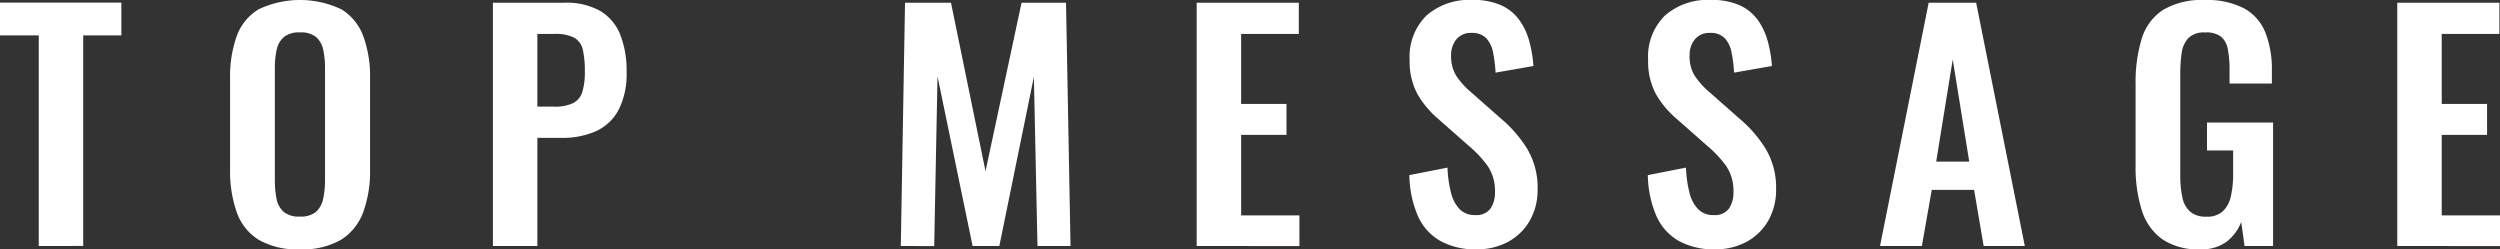 <svg height="18.26" viewBox="0 0 183.104 18.26" width="183.104" xmlns="http://www.w3.org/2000/svg"><rect x="0" y="0" width="183.104" height="18.26" fill="#333333" stroke="none"/><g fill="#fff" transform="translate(-479.835 -395.008)"><path d="m482.673 413.026v-15.426h-2.838v-2.4h8.888v2.4h-2.794v15.422z"/><path d="m501.791 413.268a5.626 5.626 0 0 1 -3.014-.7 3.886 3.886 0 0 1 -1.606-2.024 9.069 9.069 0 0 1 -.484-3.124v-6.67a8.788 8.788 0 0 1 .484-3.091 3.785 3.785 0 0 1 1.606-1.969 7.074 7.074 0 0 1 6.061 0 3.862 3.862 0 0 1 1.606 1.969 8.618 8.618 0 0 1 .495 3.091v6.688a8.733 8.733 0 0 1 -.495 3.091 4.024 4.024 0 0 1 -1.606 2.024 5.6 5.6 0 0 1 -3.047.715zm0-2.4a1.74 1.74 0 0 0 1.2-.352 1.779 1.779 0 0 0 .517-.968 6.4 6.4 0 0 0 .132-1.342v-8.206a6.207 6.207 0 0 0 -.132-1.342 1.706 1.706 0 0 0 -.517-.935 1.777 1.777 0 0 0 -1.2-.341 1.743 1.743 0 0 0 -1.166.341 1.671 1.671 0 0 0 -.528.935 6.209 6.209 0 0 0 -.132 1.342v8.206a6.938 6.938 0 0 0 .121 1.342 1.683 1.683 0 0 0 .517.968 1.745 1.745 0 0 0 1.188.354z"/><path d="m515.936 413.026v-17.82h5.237a5.067 5.067 0 0 1 2.607.594 3.526 3.526 0 0 1 1.474 1.727 7.107 7.107 0 0 1 .473 2.739 5.749 5.749 0 0 1 -.594 2.805 3.546 3.546 0 0 1 -1.661 1.551 6.051 6.051 0 0 1 -2.519.484h-1.76v7.92zm3.257-10.208h1.232a3.063 3.063 0 0 0 1.375-.253 1.355 1.355 0 0 0 .682-.814 4.933 4.933 0 0 0 .187-1.507 7.074 7.074 0 0 0 -.143-1.573 1.356 1.356 0 0 0 -.616-.891 2.963 2.963 0 0 0 -1.485-.286h-1.232z"/><path d="m545.811 413.026.309-17.82h3.366l2.53 12.342 2.64-12.342h3.256l.33 17.82h-2.42l-.264-12.386-2.53 12.386h-1.958l-2.57-12.426-.242 12.43z"/><path d="m567.481 413.026v-17.82h7.48v2.288h-4.223v5.126h3.322v2.266h-3.322v5.9h4.268v2.244z"/><path d="m587.986 413.268a5.265 5.265 0 0 1 -2.684-.627 3.943 3.943 0 0 1 -1.628-1.837 7.88 7.88 0 0 1 -.616-2.97l2.794-.55a8.567 8.567 0 0 0 .253 1.826 2.631 2.631 0 0 0 .638 1.221 1.531 1.531 0 0 0 1.133.429 1.272 1.272 0 0 0 1.122-.473 2.046 2.046 0 0 0 .33-1.2 3.242 3.242 0 0 0 -.528-1.914 8.258 8.258 0 0 0 -1.408-1.5l-2.244-1.98a6.748 6.748 0 0 1 -1.507-1.815 5 5 0 0 1 -.561-2.475 4.225 4.225 0 0 1 1.231-3.256 4.759 4.759 0 0 1 3.367-1.144 4.992 4.992 0 0 1 2.09.385 3.326 3.326 0 0 1 1.331 1.067 4.832 4.832 0 0 1 .737 1.551 9.177 9.177 0 0 1 .308 1.837l-2.772.484a9.576 9.576 0 0 0 -.187-1.5 2.084 2.084 0 0 0 -.506-1.034 1.424 1.424 0 0 0 -1.067-.374 1.347 1.347 0 0 0 -1.111.473 1.8 1.8 0 0 0 -.385 1.177 2.7 2.7 0 0 0 .374 1.485 5.762 5.762 0 0 0 1.078 1.2l2.222 1.958a9.232 9.232 0 0 1 1.881 2.167 5.54 5.54 0 0 1 .781 3 4.514 4.514 0 0 1 -.561 2.266 4.022 4.022 0 0 1 -1.562 1.551 4.717 4.717 0 0 1 -2.343.572z"/><path d="m605.453 413.268a5.265 5.265 0 0 1 -2.684-.627 3.943 3.943 0 0 1 -1.628-1.837 7.879 7.879 0 0 1 -.616-2.97l2.794-.55a8.629 8.629 0 0 0 .253 1.826 2.639 2.639 0 0 0 .638 1.221 1.53 1.53 0 0 0 1.133.429 1.272 1.272 0 0 0 1.122-.473 2.047 2.047 0 0 0 .33-1.2 3.242 3.242 0 0 0 -.528-1.914 8.261 8.261 0 0 0 -1.408-1.5l-2.244-1.98a6.748 6.748 0 0 1 -1.507-1.815 5 5 0 0 1 -.561-2.475 4.222 4.222 0 0 1 1.232-3.256 4.755 4.755 0 0 1 3.366-1.144 4.992 4.992 0 0 1 2.09.385 3.325 3.325 0 0 1 1.331 1.067 4.811 4.811 0 0 1 .737 1.551 9.177 9.177 0 0 1 .308 1.837l-2.772.484a9.453 9.453 0 0 0 -.187-1.5 2.076 2.076 0 0 0 -.506-1.034 1.423 1.423 0 0 0 -1.067-.374 1.348 1.348 0 0 0 -1.111.473 1.8 1.8 0 0 0 -.385 1.177 2.7 2.7 0 0 0 .374 1.485 5.762 5.762 0 0 0 1.078 1.2l2.222 1.958a9.234 9.234 0 0 1 1.881 2.167 5.531 5.531 0 0 1 .781 3 4.514 4.514 0 0 1 -.561 2.266 4.022 4.022 0 0 1 -1.562 1.551 4.715 4.715 0 0 1 -2.343.572z"/><path d="m617.531 413.026 3.564-17.82h3.476l3.564 17.82h-3.014l-.7-4.114h-3.1l-.726 4.114zm4.114-6.182h2.42l-1.21-7.48z"/><path d="m640.983 413.268a4.67 4.67 0 0 1 -2.794-.748 4.106 4.106 0 0 1 -1.489-2.12 10.44 10.44 0 0 1 -.451-3.245v-5.984a10.943 10.943 0 0 1 .44-3.3 3.847 3.847 0 0 1 1.551-2.123 5.5 5.5 0 0 1 3.068-.737 5.853 5.853 0 0 1 2.9.616 3.529 3.529 0 0 1 1.551 1.771 7.412 7.412 0 0 1 .472 2.805v.924h-3.1v-1.012a7.817 7.817 0 0 0 -.121-1.474 1.616 1.616 0 0 0 -.485-.935 1.76 1.76 0 0 0 -1.176-.319 1.617 1.617 0 0 0 -1.243.418 2 2 0 0 0 -.484 1.1 10.443 10.443 0 0 0 -.1 1.5v7.458a7.344 7.344 0 0 0 .154 1.606 1.881 1.881 0 0 0 .572 1.045 1.754 1.754 0 0 0 1.188.363 1.69 1.69 0 0 0 1.209-.4 2.138 2.138 0 0 0 .584-1.1 7.4 7.4 0 0 0 .164-1.672v-1.675h-1.914v-2.046h4.84v9.042h-2.09l-.242-1.76a3.4 3.4 0 0 1 -1.066 1.441 3.073 3.073 0 0 1 -1.938.561z"/><path d="m655.414 413.026v-17.82h7.48v2.288h-4.223v5.126h3.321v2.266h-3.321v5.9h4.268v2.244z"/></g></svg>